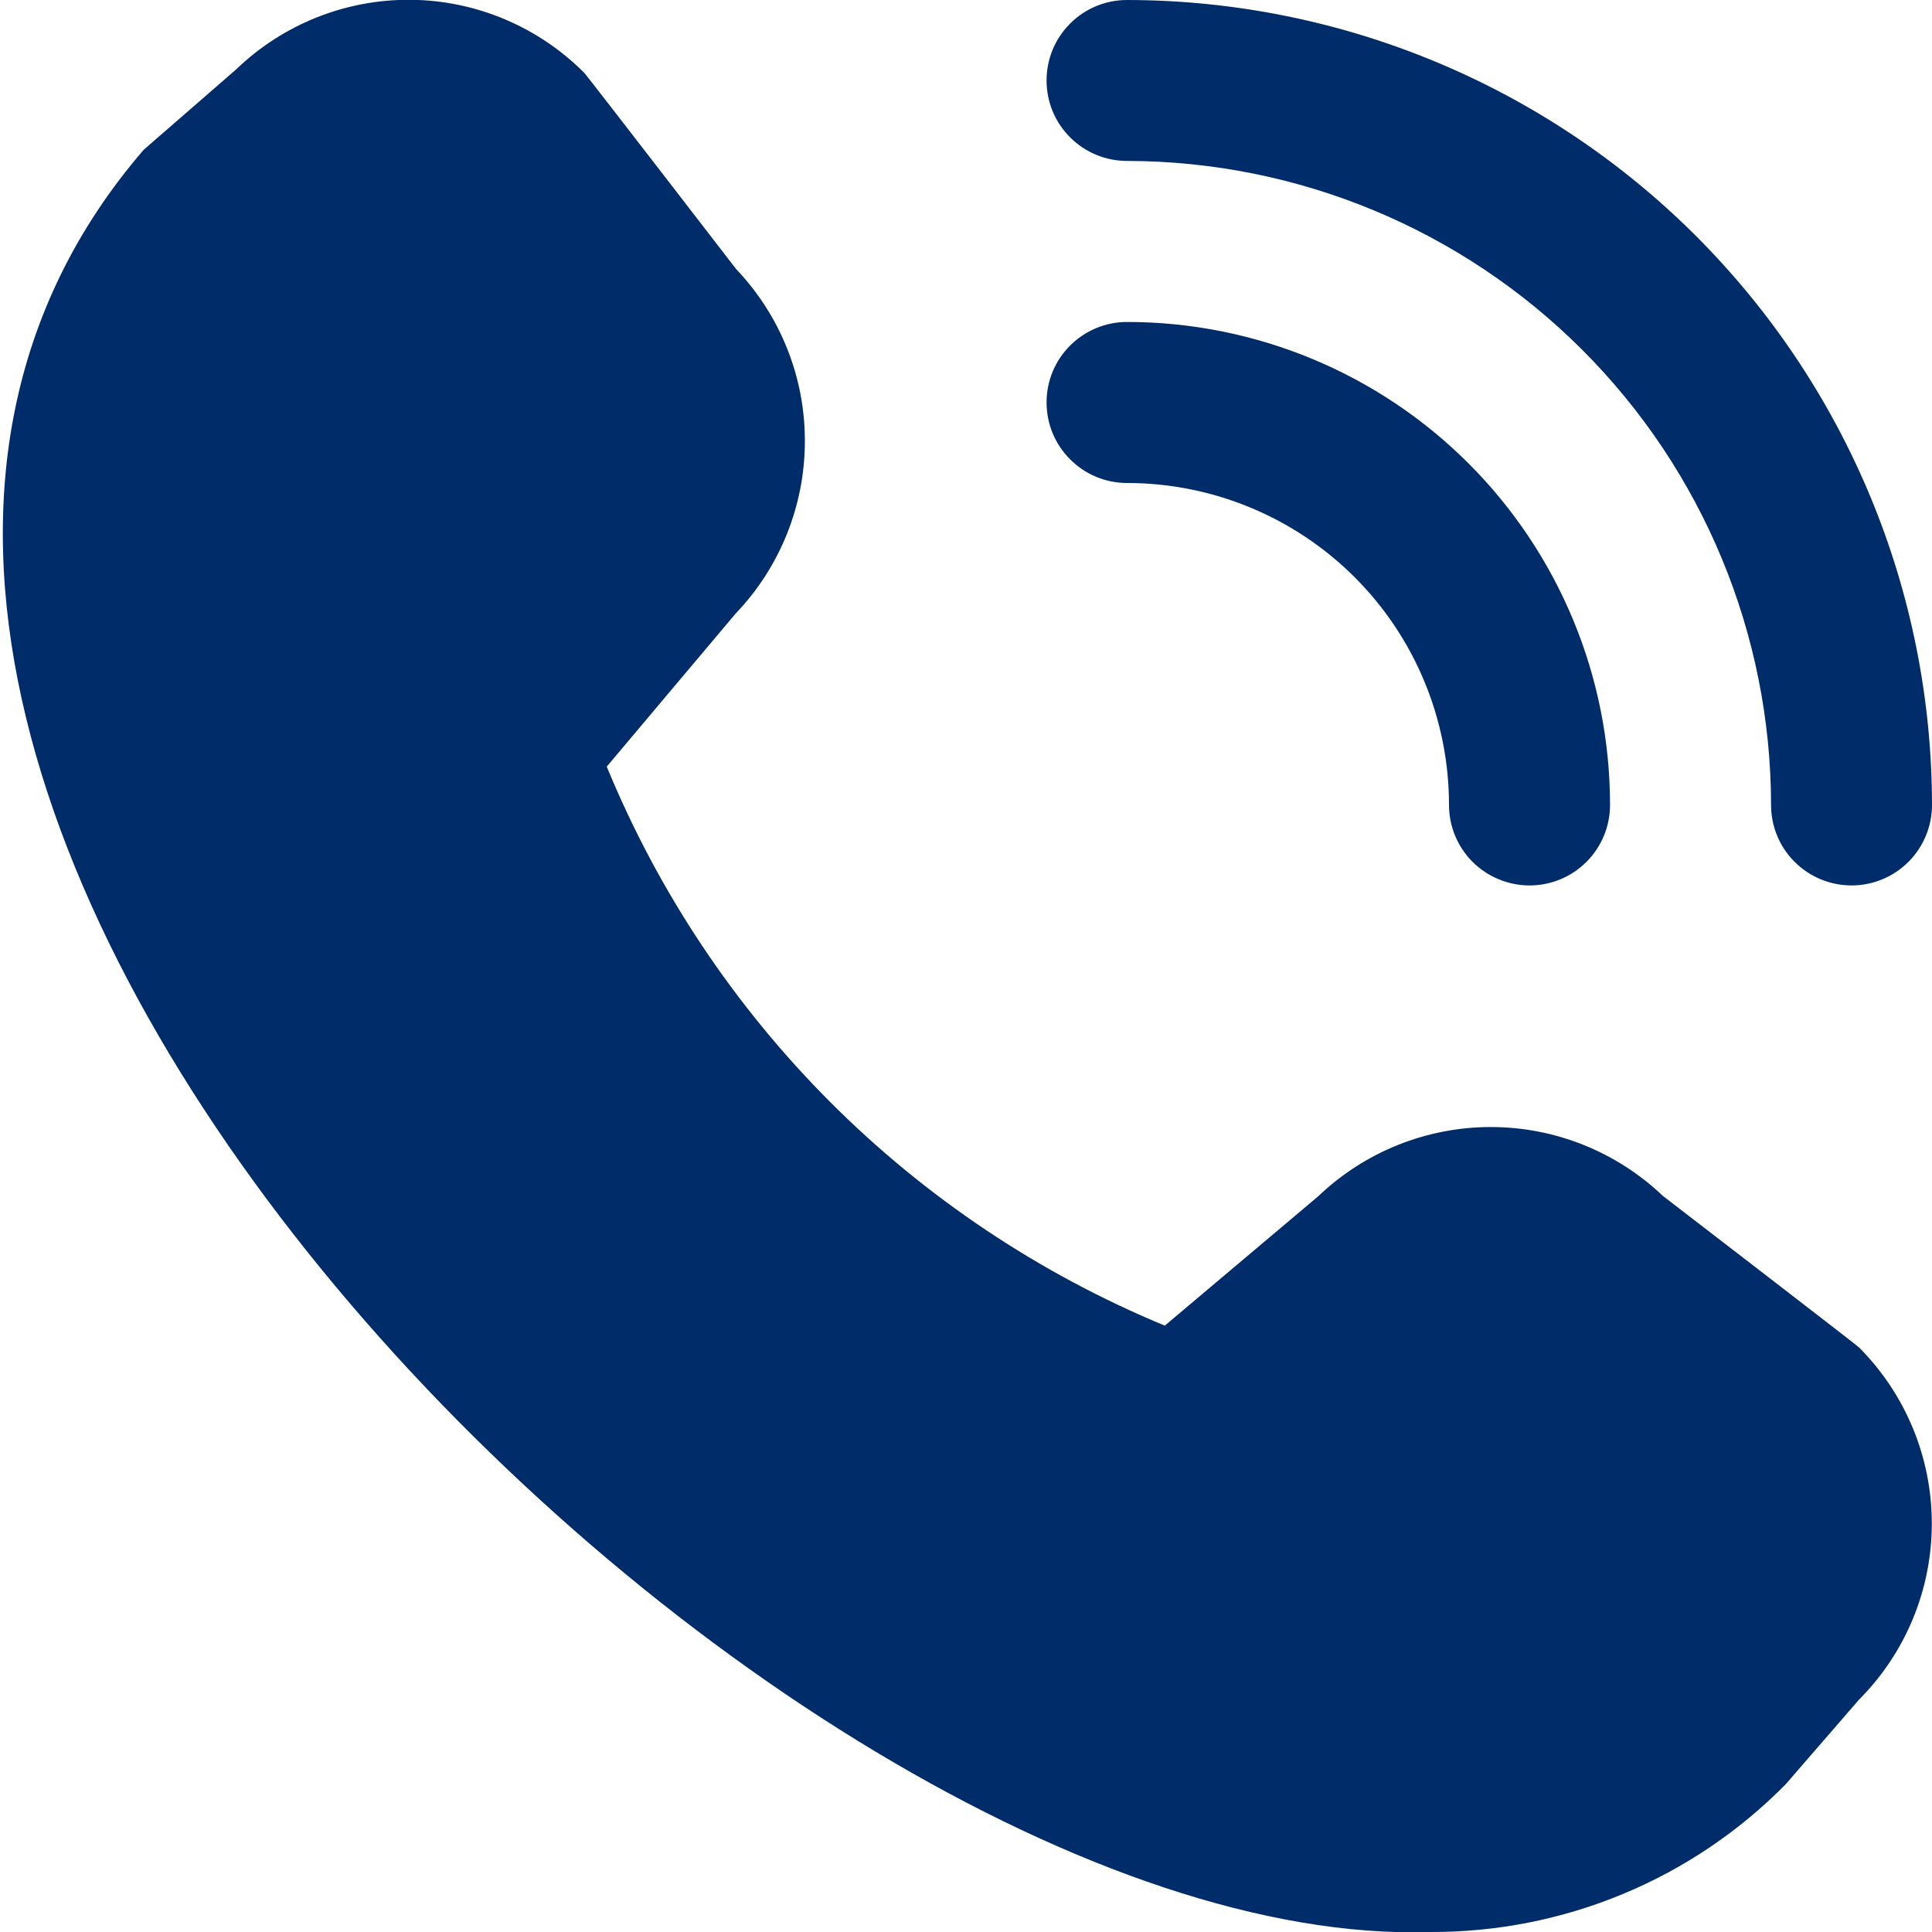 <svg width="20" height="20" viewBox="0 0 20 20" fill="none" xmlns="http://www.w3.org/2000/svg">
<g clip-path="url(#clip0_466_180)">
<path d="M19.167 9.166C18.946 9.166 18.734 9.078 18.578 8.922C18.421 8.766 18.334 8.554 18.334 8.333C18.332 6.565 17.629 4.871 16.379 3.621C15.129 2.371 13.434 1.668 11.667 1.666C11.446 1.666 11.234 1.578 11.078 1.422C10.921 1.266 10.834 1.054 10.834 0.833C10.834 0.612 10.921 0.4 11.078 0.244C11.234 0.087 11.446 -0 11.667 -0C13.876 0.002 15.995 0.881 17.557 2.443C19.119 4.005 19.998 6.123 20 8.333C20 8.554 19.912 8.766 19.756 8.922C19.6 9.078 19.388 9.166 19.167 9.166ZM16.667 8.333C16.667 7.007 16.14 5.735 15.202 4.797C14.265 3.86 12.993 3.333 11.667 3.333C11.446 3.333 11.234 3.421 11.078 3.577C10.921 3.733 10.834 3.945 10.834 4.166C10.834 4.387 10.921 4.599 11.078 4.755C11.234 4.912 11.446 5 11.667 5C12.551 5 13.399 5.351 14.024 5.976C14.649 6.601 15 7.449 15 8.333C15 8.554 15.088 8.766 15.244 8.922C15.401 9.078 15.613 9.166 15.834 9.166C16.055 9.166 16.267 9.078 16.423 8.922C16.579 8.766 16.667 8.554 16.667 8.333ZM18.486 18.47L19.244 17.595C19.727 17.111 19.998 16.455 19.998 15.772C19.998 15.088 19.727 14.432 19.244 13.948C19.219 13.922 17.214 12.38 17.214 12.38C16.732 11.921 16.093 11.666 15.429 11.667C14.764 11.668 14.126 11.925 13.646 12.384L12.058 13.723C10.761 13.186 9.583 12.399 8.592 11.406C7.601 10.413 6.815 9.234 6.281 7.936L7.614 6.353C8.074 5.873 8.331 5.234 8.332 4.57C8.334 3.905 8.078 3.266 7.62 2.785C7.62 2.785 6.076 0.782 6.05 0.756C5.575 0.278 4.93 0.005 4.256 -0.002C3.581 -0.009 2.931 0.25 2.445 0.718L1.487 1.551C-4.175 8.12 8.017 20.217 14.802 20C15.487 20.003 16.166 19.87 16.799 19.607C17.432 19.345 18.005 18.958 18.486 18.47Z" fill="#002C69"/>
</g>
<defs>
<clipPath id="clip0_466_180">
<rect width="20" height="20" fill="white"/>
</clipPath>
</defs>
</svg>
